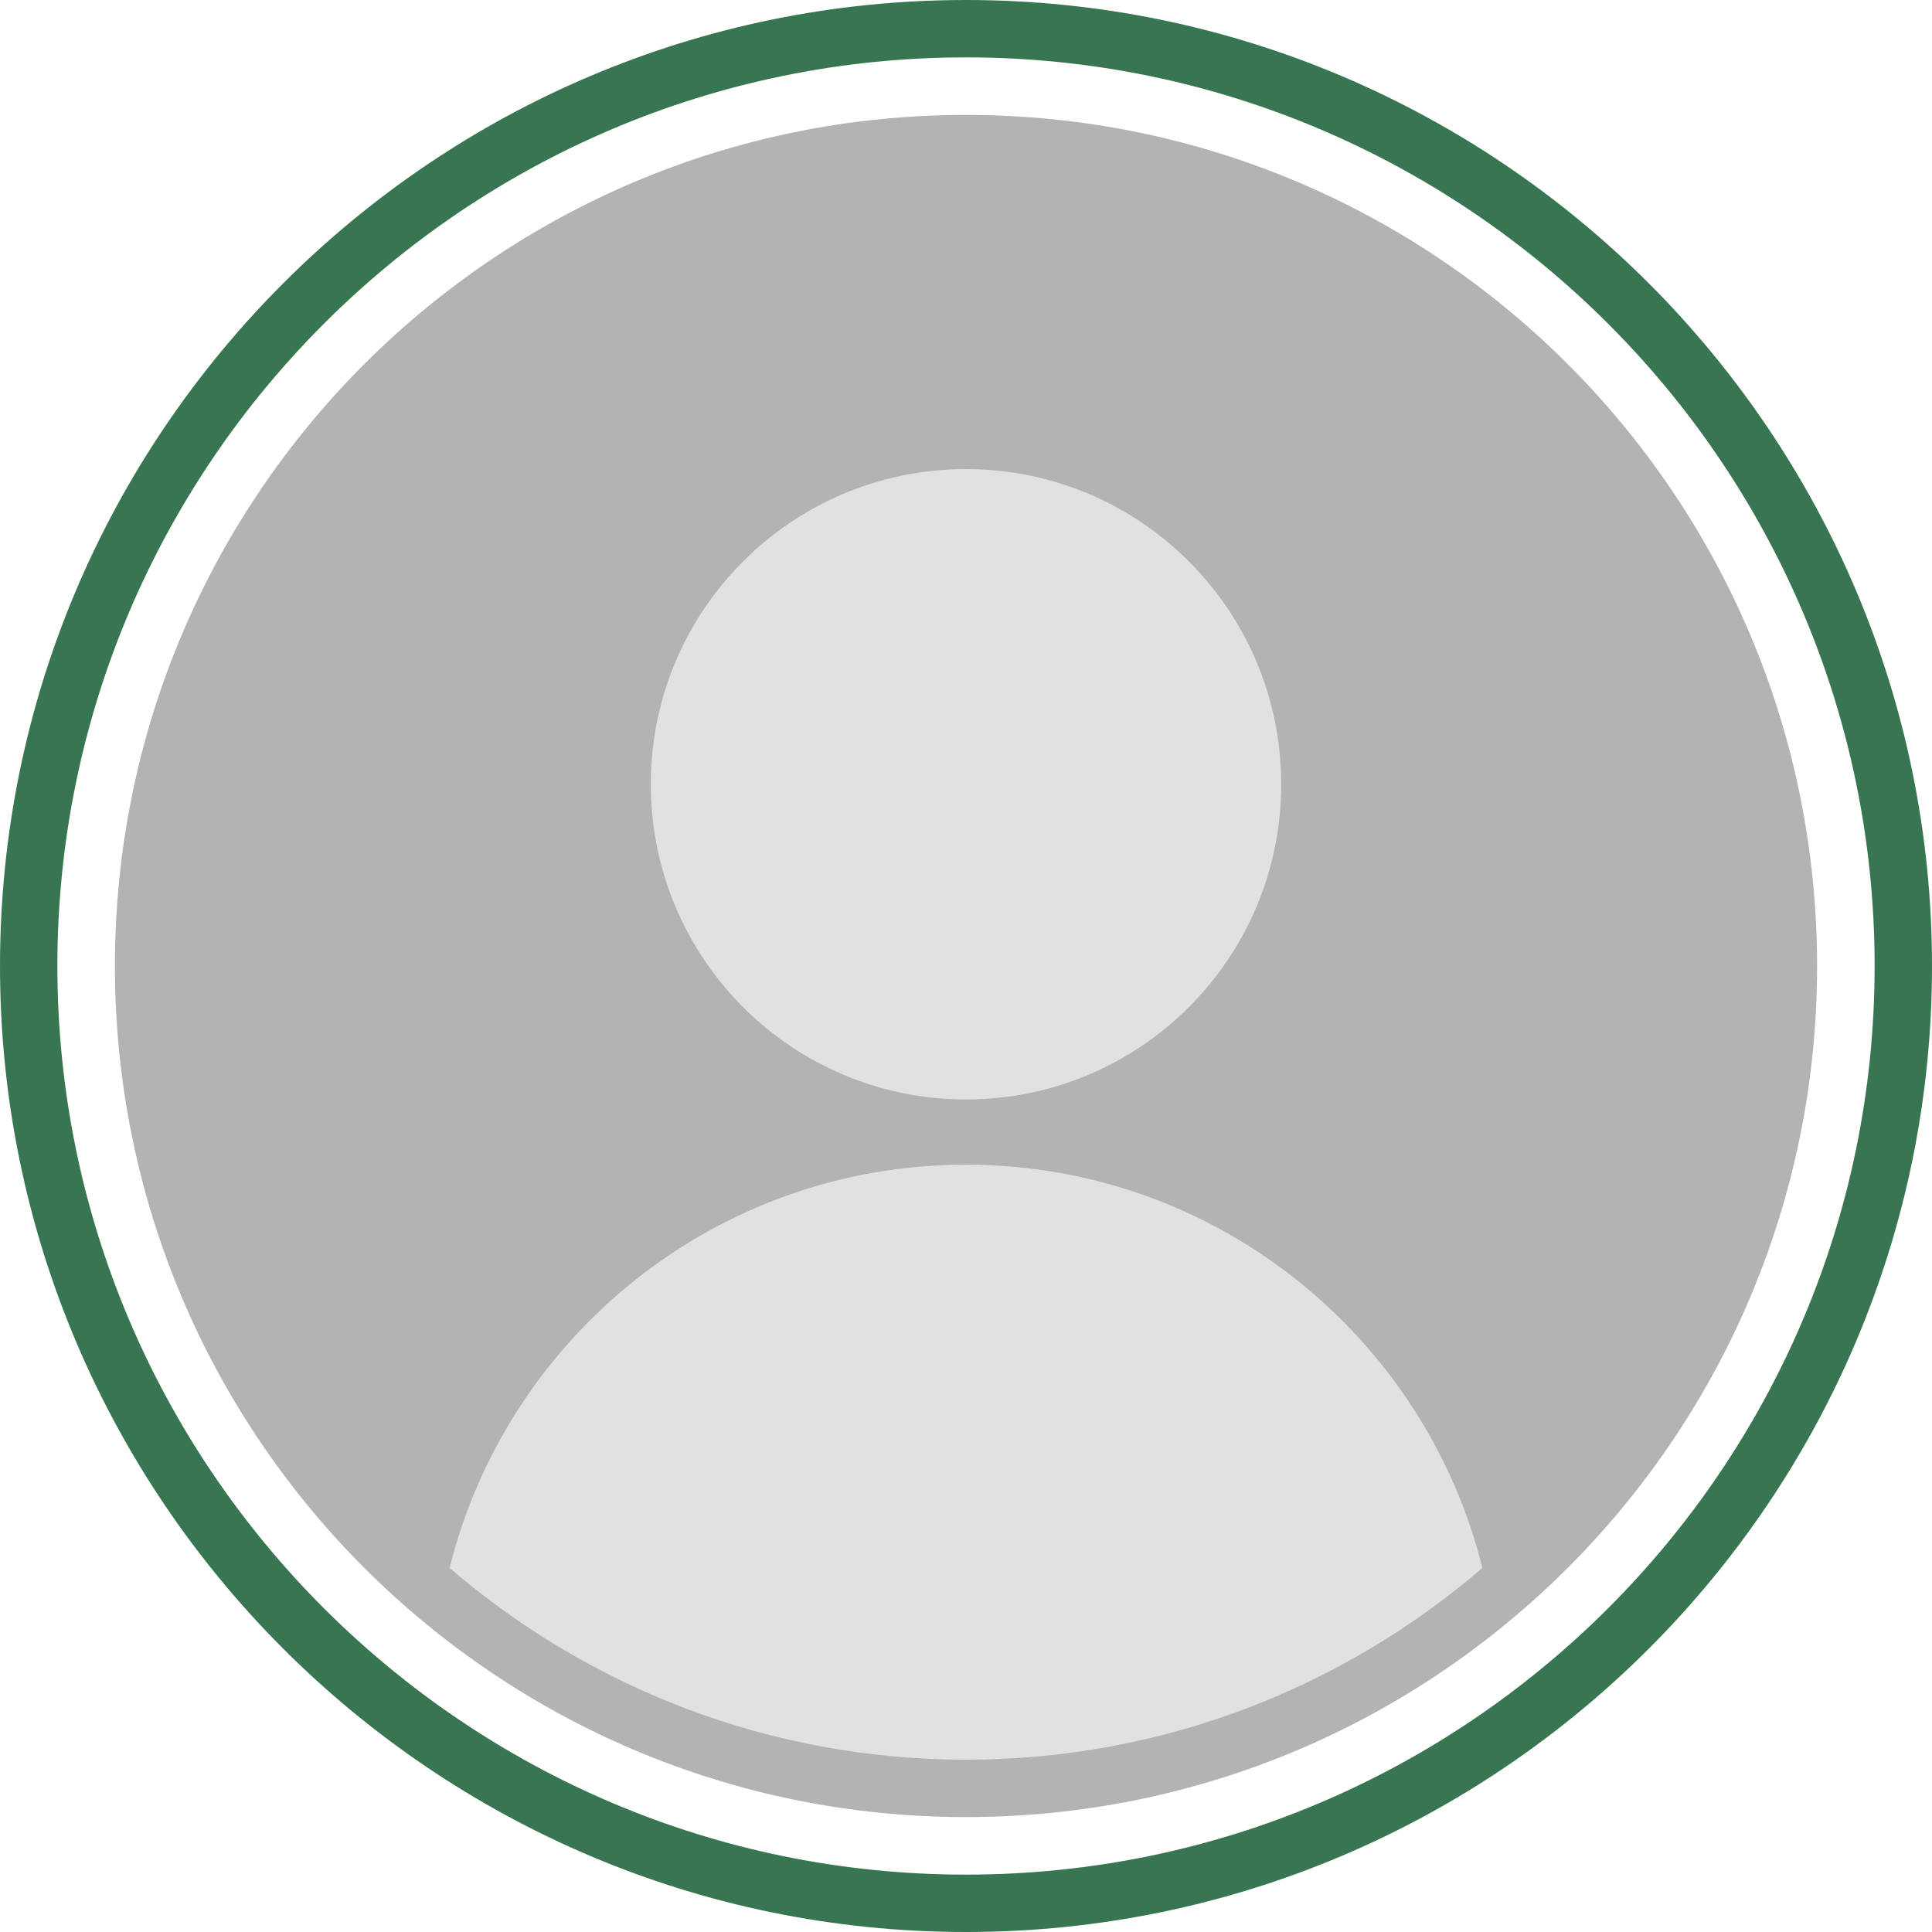 <?xml version="1.0" encoding="UTF-8" standalone="no"?><svg xmlns="http://www.w3.org/2000/svg" xmlns:xlink="http://www.w3.org/1999/xlink" fill="#000000" height="600" preserveAspectRatio="xMidYMid meet" version="1" viewBox="0.0 0.0 600.0 600.0" width="600" zoomAndPan="magnify"><g><g id="change1_1"><path d="M 300 17.82 C 144.402 17.82 17.82 144.406 17.82 300 C 17.82 455.594 144.402 582.18 300 582.18 C 455.594 582.18 582.18 455.594 582.18 300 C 582.18 144.406 455.594 17.82 300 17.82 Z M 300 600 C 134.578 600 0 465.422 0 300 C 0 134.578 134.578 0 300 0 C 465.422 0 600 134.578 600 300 C 600 465.422 465.422 600 300 600" fill="#387652"/></g><g id="change2_1"><path d="M 564.312 300 C 564.312 445.973 445.977 564.309 300 564.309 C 154.023 564.309 35.691 445.973 35.691 300 C 35.691 154.023 154.023 35.688 300 35.688 C 445.977 35.688 564.312 154.023 564.312 300" fill="#b3b3b3"/></g><g id="change3_1"><path d="M 397.887 243.562 C 397.887 297.625 354.062 341.449 300 341.449 C 245.938 341.449 202.113 297.625 202.113 243.562 C 202.113 189.504 245.938 145.68 300 145.68 C 354.062 145.68 397.887 189.504 397.887 243.562" fill="#e1e1e1"/></g><g id="change3_2"><path d="M 300 361.699 C 222.516 361.699 157.555 415.012 139.621 486.941 C 182.766 524.008 238.789 546.488 300 546.488 C 361.211 546.488 417.234 524.008 460.379 486.941 C 442.445 415.012 377.484 361.699 300 361.699" fill="#e1e1e1"/></g><g id="change3_3"><path d="M 135.863 507.164 C 135.863 507.164 135.863 507.168 135.867 507.168 C 135.863 507.168 135.863 507.164 135.863 507.164" fill="#e1e1e1"/></g></g></svg>